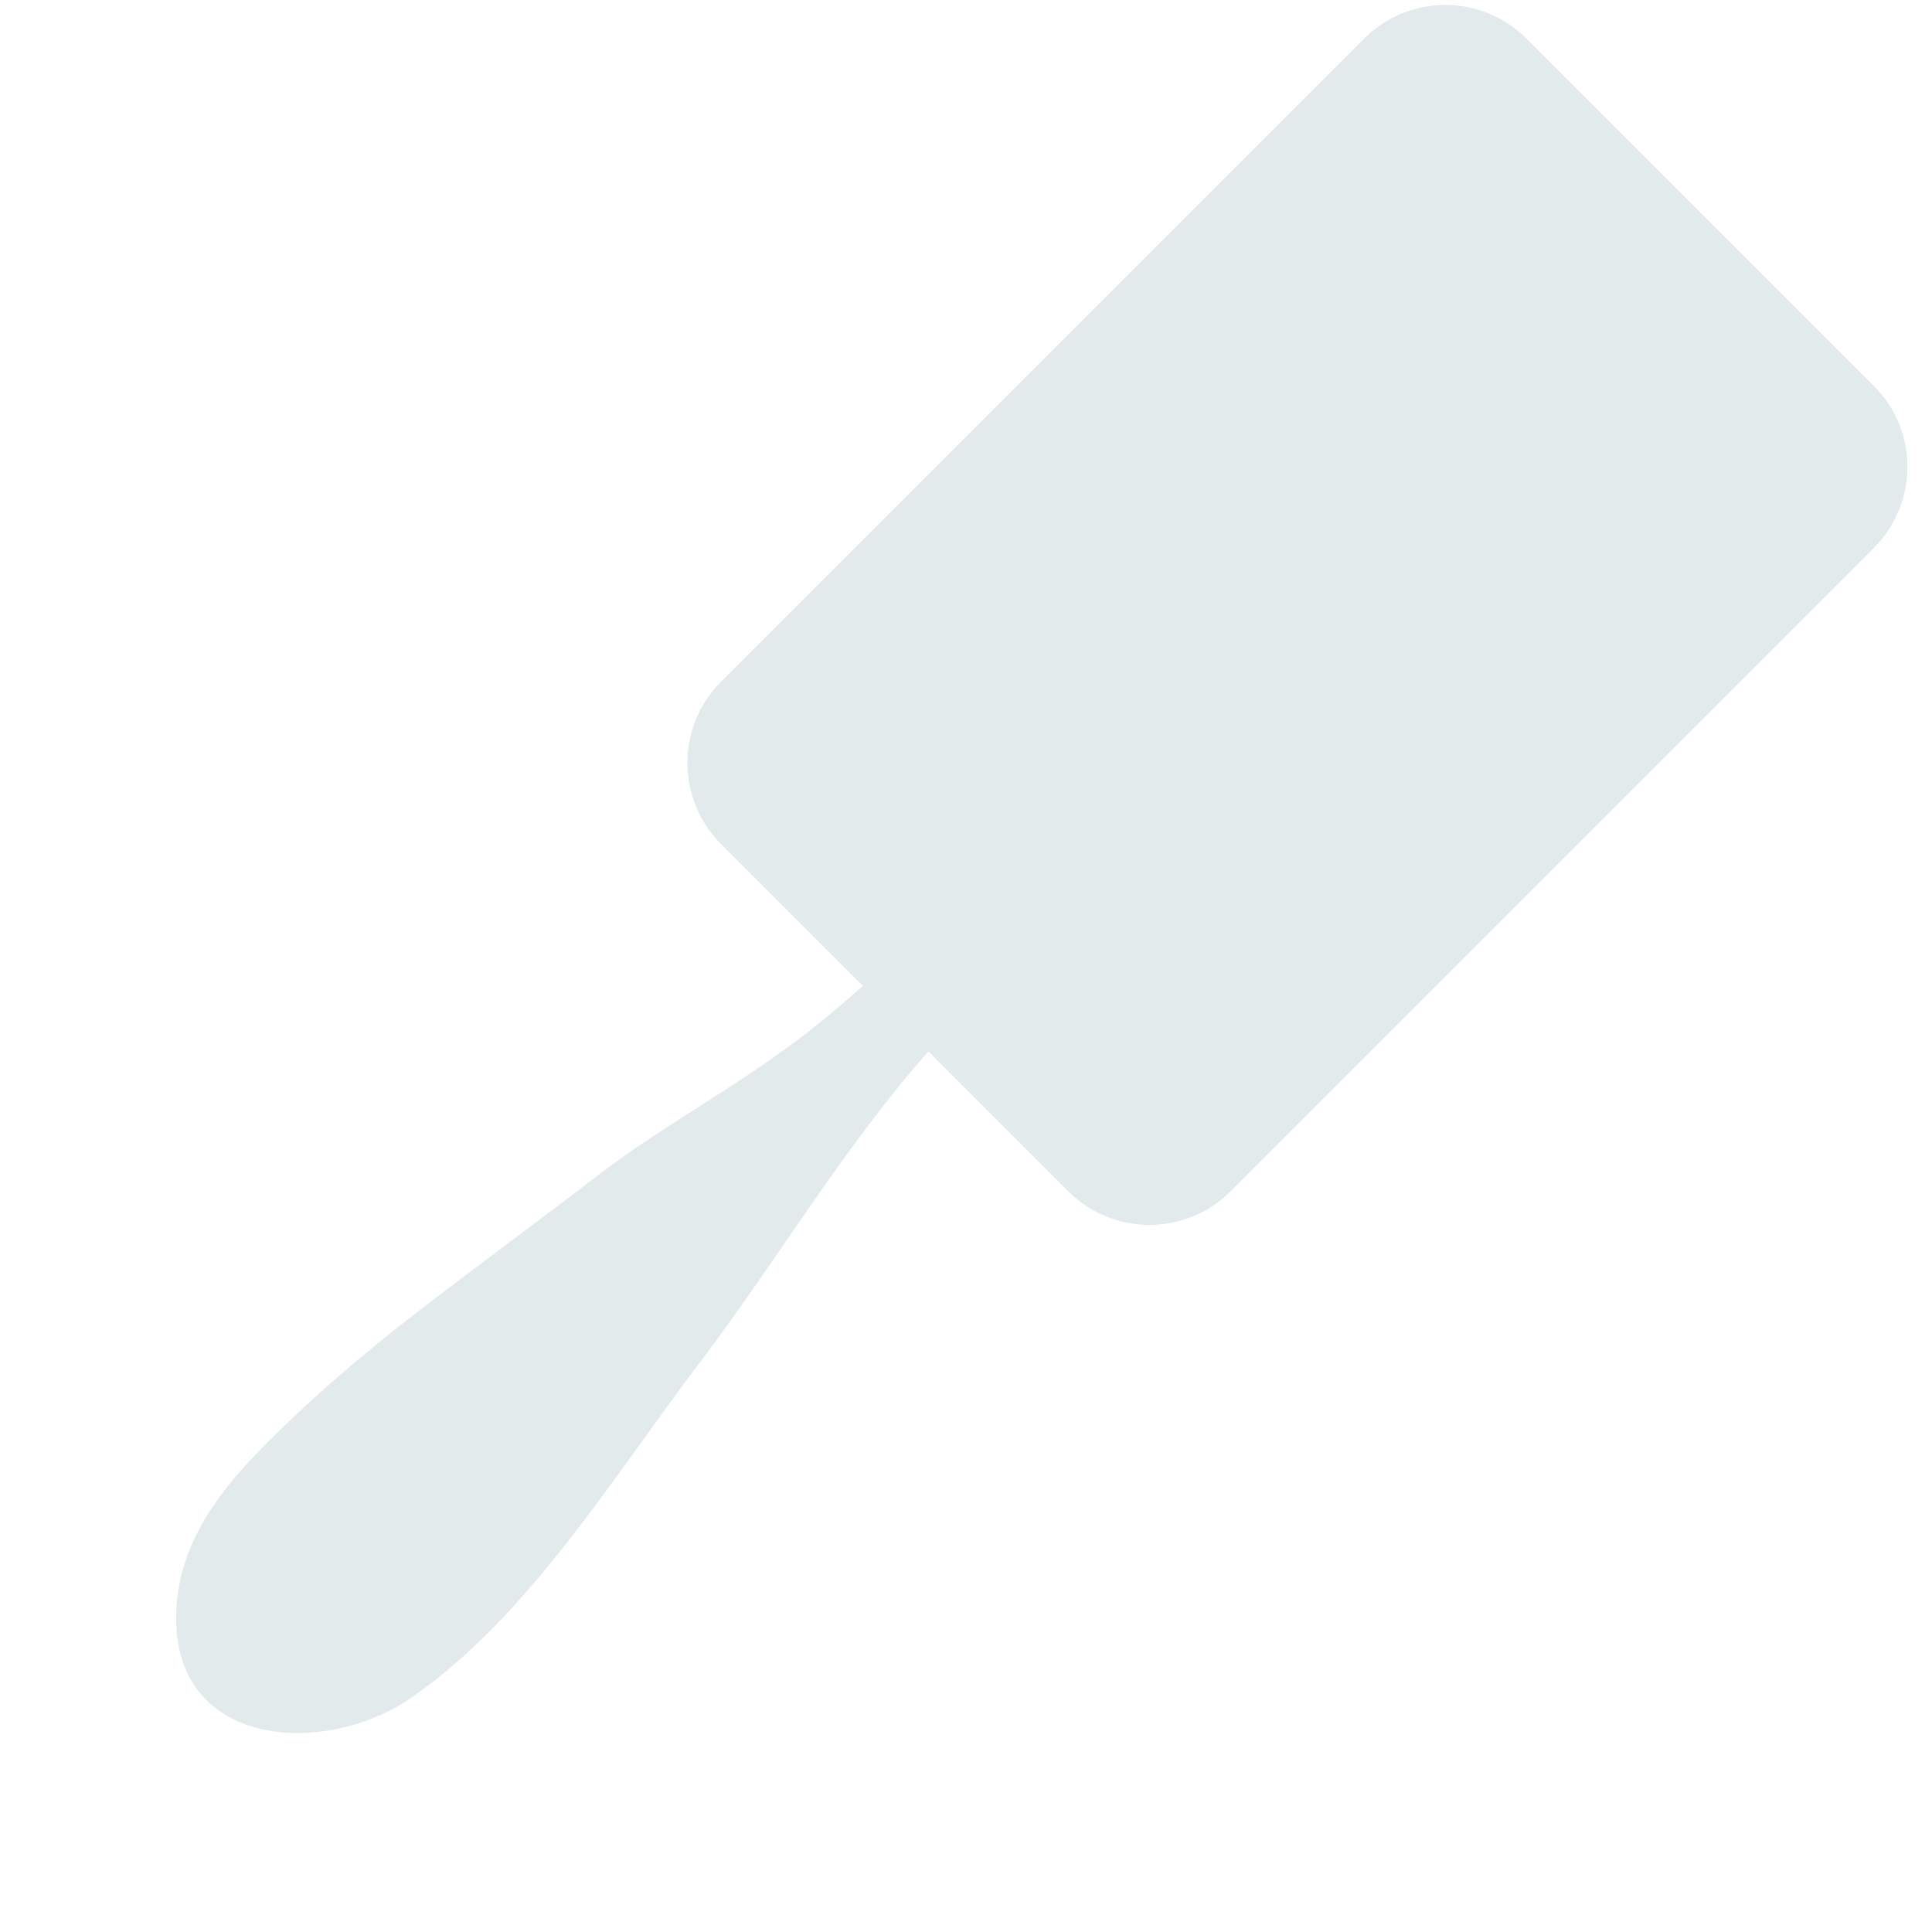 <svg width="87" height="87" viewBox="0 0 87 87" fill="none" xmlns="http://www.w3.org/2000/svg">
<path d="M18.526 76.448C14.611 79.15 7.813 78.725 7.934 72.715C7.995 69.741 9.634 67.434 11.607 65.401C13.883 63.064 16.372 60.939 18.982 58.936C21.622 56.903 24.323 54.93 26.964 52.897C29.574 50.893 32.488 49.315 35.128 47.403C35.28 47.312 35.401 47.191 35.553 47.1C36.706 46.25 37.829 45.309 38.922 44.338C39.893 43.488 40.834 42.608 41.745 41.697C44.506 38.935 47.117 36.022 49.757 33.321C50.364 32.714 50.941 32.076 51.548 31.469C56.222 26.613 60.774 21.636 65.145 16.476C66.237 15.201 67.421 13.229 68.938 12.075C69.029 11.984 69.121 11.954 69.212 11.863C70.152 11.226 71.184 10.983 72.429 11.438C75.13 12.379 75.707 15.991 73.491 17.781C68.028 22.152 62.747 26.826 57.648 31.621C53.187 35.84 48.846 40.119 44.537 44.489C44.112 44.914 43.687 45.339 43.262 45.764L43.171 45.855C42.716 46.31 42.291 46.796 41.866 47.282C38.011 51.622 35.098 56.599 31.577 61.273C27.662 66.402 23.868 72.746 18.526 76.448Z" fill="#E3EAEC"/>
<path d="M84.418 24.641L55.403 53.656C53.399 55.659 50.122 55.659 48.118 53.656L32.458 37.995C30.455 35.992 30.455 32.714 32.458 30.711L61.442 1.726C63.445 -0.277 66.723 -0.277 68.726 1.726L84.387 17.387C86.39 19.39 86.39 22.607 84.418 24.641Z" fill="#E3EAEC"/>
<path d="M35.219 35.233C34.733 34.747 34.733 33.897 35.219 33.412L64.173 4.457C64.659 3.972 65.509 3.972 65.994 4.457L81.655 20.118C82.141 20.604 82.141 21.453 81.655 21.939L52.701 50.893C52.215 51.379 51.365 51.379 50.88 50.893L35.219 35.233Z" fill="#E3EAEC"/>
<path d="M64.234 8.524C64.67 8.96 65.376 8.96 65.812 8.524C66.248 8.088 66.248 7.382 65.812 6.946C65.376 6.51 64.67 6.51 64.234 6.946C63.798 7.382 63.798 8.088 64.234 8.524Z" fill="#E3EAEC"/>
<path d="M61.29 11.468C61.726 11.904 62.432 11.904 62.868 11.468C63.304 11.033 63.304 10.326 62.868 9.89C62.432 9.454 61.726 9.454 61.29 9.89C60.854 10.326 60.854 11.033 61.29 11.468Z" fill="#E3EAEC"/>
<path d="M58.346 14.412C58.782 14.848 59.489 14.848 59.924 14.412C60.36 13.976 60.36 13.27 59.924 12.834C59.489 12.398 58.782 12.398 58.346 12.834C57.91 13.27 57.91 13.976 58.346 14.412Z" fill="#E3EAEC"/>
<path d="M55.402 17.356C55.838 17.792 56.545 17.792 56.98 17.356C57.416 16.92 57.416 16.214 56.98 15.778C56.545 15.342 55.838 15.342 55.402 15.778C54.966 16.214 54.966 16.92 55.402 17.356Z" fill="#E3EAEC"/>
<path d="M52.458 20.3C52.894 20.736 53.601 20.736 54.036 20.3C54.472 19.864 54.472 19.158 54.036 18.722C53.601 18.286 52.894 18.286 52.458 18.722C52.022 19.158 52.022 19.864 52.458 20.3Z" fill="#E3EAEC"/>
<path d="M49.514 23.244C49.95 23.68 50.657 23.68 51.092 23.244C51.528 22.808 51.528 22.102 51.092 21.666C50.657 21.23 49.95 21.23 49.514 21.666C49.078 22.102 49.078 22.808 49.514 23.244Z" fill="#E3EAEC"/>
<path d="M46.6 26.158C47.036 26.594 47.743 26.594 48.179 26.158C48.615 25.722 48.615 25.015 48.179 24.58C47.743 24.144 47.036 24.144 46.6 24.58C46.165 25.015 46.165 25.722 46.6 26.158Z" fill="#E3EAEC"/>
<path d="M43.657 29.102C44.092 29.538 44.799 29.538 45.235 29.102C45.671 28.666 45.671 27.959 45.235 27.524C44.799 27.088 44.092 27.088 43.657 27.524C43.221 27.959 43.221 28.666 43.657 29.102Z" fill="#E3EAEC"/>
<path d="M40.713 32.046C41.148 32.482 41.855 32.482 42.291 32.046C42.727 31.61 42.727 30.903 42.291 30.468C41.855 30.032 41.148 30.032 40.713 30.468C40.277 30.903 40.277 31.61 40.713 32.046Z" fill="#E3EAEC"/>
<path d="M37.769 34.99C38.204 35.426 38.911 35.426 39.347 34.99C39.783 34.554 39.783 33.847 39.347 33.412C38.911 32.976 38.204 32.976 37.769 33.412C37.333 33.847 37.333 34.554 37.769 34.99Z" fill="#E3EAEC"/>
<path d="M67.603 11.893C68.039 12.329 68.745 12.329 69.181 11.893C69.617 11.457 69.617 10.751 69.181 10.315C68.745 9.879 68.039 9.879 67.603 10.315C67.167 10.751 67.167 11.457 67.603 11.893Z" fill="#E3EAEC"/>
<path d="M64.659 14.837C65.095 15.273 65.801 15.273 66.237 14.837C66.673 14.401 66.673 13.695 66.237 13.259C65.801 12.823 65.095 12.823 64.659 13.259C64.223 13.695 64.223 14.401 64.659 14.837Z" fill="#E3EAEC"/>
<path d="M61.715 17.781C62.151 18.217 62.857 18.217 63.293 17.781C63.729 17.345 63.729 16.639 63.293 16.203C62.857 15.767 62.151 15.767 61.715 16.203C61.279 16.639 61.279 17.345 61.715 17.781Z" fill="#E3EAEC"/>
<path d="M58.771 20.725C59.207 21.161 59.913 21.161 60.349 20.725C60.785 20.289 60.785 19.583 60.349 19.147C59.913 18.711 59.207 18.711 58.771 19.147C58.335 19.583 58.335 20.289 58.771 20.725Z" fill="#E3EAEC"/>
<path d="M55.827 23.669C56.263 24.105 56.969 24.105 57.405 23.669C57.841 23.233 57.841 22.527 57.405 22.091C56.969 21.655 56.263 21.655 55.827 22.091C55.391 22.527 55.391 23.233 55.827 23.669Z" fill="#E3EAEC"/>
<path d="M52.883 26.613C53.319 27.049 54.026 27.049 54.461 26.613C54.897 26.177 54.897 25.471 54.461 25.035C54.026 24.599 53.319 24.599 52.883 25.035C52.447 25.471 52.447 26.177 52.883 26.613Z" fill="#E3EAEC"/>
<path d="M49.969 29.527C50.405 29.962 51.112 29.962 51.548 29.527C51.983 29.091 51.983 28.384 51.548 27.948C51.112 27.513 50.405 27.513 49.969 27.948C49.534 28.384 49.534 29.091 49.969 29.527Z" fill="#E3EAEC"/>
<path d="M47.026 32.471C47.461 32.907 48.168 32.907 48.604 32.471C49.039 32.035 49.039 31.328 48.604 30.892C48.168 30.457 47.461 30.457 47.026 30.892C46.59 31.328 46.59 32.035 47.026 32.471Z" fill="#E3EAEC"/>
<path d="M44.081 35.415C44.517 35.85 45.224 35.85 45.66 35.415C46.096 34.979 46.096 34.272 45.66 33.837C45.224 33.401 44.517 33.401 44.081 33.837C43.646 34.272 43.646 34.979 44.081 35.415Z" fill="#E3EAEC"/>
<path d="M41.138 38.359C41.573 38.794 42.28 38.794 42.716 38.359C43.151 37.923 43.151 37.216 42.716 36.781C42.28 36.345 41.573 36.345 41.138 36.781C40.702 37.216 40.702 37.923 41.138 38.359Z" fill="#E3EAEC"/>
<path d="M70.972 15.262C71.408 15.698 72.114 15.698 72.55 15.262C72.986 14.826 72.986 14.12 72.55 13.684C72.114 13.248 71.408 13.248 70.972 13.684C70.536 14.12 70.536 14.826 70.972 15.262Z" fill="#E3EAEC"/>
<path d="M68.028 18.206C68.464 18.642 69.17 18.642 69.606 18.206C70.042 17.77 70.042 17.064 69.606 16.628C69.17 16.192 68.464 16.192 68.028 16.628C67.592 17.064 67.592 17.77 68.028 18.206Z" fill="#E3EAEC"/>
<path d="M65.084 21.15C65.52 21.586 66.226 21.586 66.662 21.15C67.098 20.714 67.098 20.008 66.662 19.572C66.226 19.136 65.52 19.136 65.084 19.572C64.648 20.008 64.648 20.714 65.084 21.15Z" fill="#E3EAEC"/>
<path d="M62.14 24.094C62.576 24.53 63.282 24.53 63.718 24.094C64.154 23.658 64.154 22.952 63.718 22.516C63.282 22.08 62.576 22.08 62.14 22.516C61.704 22.952 61.704 23.658 62.14 24.094Z" fill="#E3EAEC"/>
<path d="M59.196 27.038C59.632 27.474 60.338 27.474 60.774 27.038C61.21 26.602 61.21 25.896 60.774 25.46C60.338 25.024 59.632 25.024 59.196 25.46C58.76 25.896 58.76 26.602 59.196 27.038Z" fill="#E3EAEC"/>
<path d="M56.252 29.982C56.688 30.418 57.394 30.418 57.83 29.982C58.266 29.546 58.266 28.84 57.83 28.404C57.394 27.968 56.688 27.968 56.252 28.404C55.816 28.84 55.816 29.546 56.252 29.982Z" fill="#E3EAEC"/>
<path d="M53.338 32.896C53.774 33.331 54.481 33.331 54.916 32.896C55.352 32.46 55.352 31.753 54.916 31.317C54.481 30.882 53.774 30.882 53.338 31.317C52.903 31.753 52.903 32.46 53.338 32.896Z" fill="#E3EAEC"/>
<path d="M50.394 35.84C50.83 36.275 51.537 36.275 51.973 35.84C52.408 35.404 52.408 34.697 51.973 34.261C51.537 33.826 50.83 33.826 50.394 34.261C49.959 34.697 49.959 35.404 50.394 35.84Z" fill="#E3EAEC"/>
<path d="M47.45 38.784C47.886 39.219 48.593 39.219 49.029 38.784C49.464 38.348 49.464 37.641 49.029 37.205C48.593 36.77 47.886 36.77 47.45 37.205C47.015 37.641 47.015 38.348 47.45 38.784Z" fill="#E3EAEC"/>
<path d="M44.506 41.728C44.942 42.163 45.649 42.163 46.085 41.728C46.52 41.292 46.52 40.585 46.085 40.149C45.649 39.714 44.942 39.714 44.506 40.149C44.071 40.585 44.071 41.292 44.506 41.728Z" fill="#E3EAEC"/>
<path d="M74.371 18.661C74.807 19.097 75.513 19.097 75.949 18.661C76.385 18.226 76.385 17.519 75.949 17.083C75.513 16.647 74.807 16.647 74.371 17.083C73.935 17.519 73.935 18.226 74.371 18.661Z" fill="#E3EAEC"/>
<path d="M71.427 21.605C71.863 22.041 72.57 22.041 73.005 21.605C73.441 21.169 73.441 20.463 73.005 20.027C72.57 19.591 71.863 19.591 71.427 20.027C70.991 20.463 70.991 21.169 71.427 21.605Z" fill="#E3EAEC"/>
<path d="M68.483 24.549C68.919 24.985 69.626 24.985 70.061 24.549C70.497 24.113 70.497 23.407 70.061 22.971C69.626 22.535 68.919 22.535 68.483 22.971C68.047 23.407 68.047 24.113 68.483 24.549Z" fill="#E3EAEC"/>
<path d="M65.539 27.493C65.975 27.929 66.681 27.929 67.117 27.493C67.553 27.057 67.553 26.351 67.117 25.915C66.681 25.479 65.975 25.479 65.539 25.915C65.103 26.351 65.103 27.057 65.539 27.493Z" fill="#E3EAEC"/>
<path d="M62.595 30.437C63.031 30.873 63.738 30.873 64.173 30.437C64.609 30.001 64.609 29.295 64.173 28.859C63.738 28.423 63.031 28.423 62.595 28.859C62.159 29.295 62.159 30.001 62.595 30.437Z" fill="#E3EAEC"/>
<path d="M59.651 33.381C60.087 33.817 60.794 33.817 61.229 33.381C61.665 32.945 61.665 32.239 61.229 31.803C60.794 31.367 60.087 31.367 59.651 31.803C59.215 32.239 59.215 32.945 59.651 33.381Z" fill="#E3EAEC"/>
<path d="M56.738 36.295C57.173 36.731 57.88 36.731 58.316 36.295C58.752 35.859 58.752 35.152 58.316 34.717C57.88 34.281 57.173 34.281 56.738 34.717C56.302 35.152 56.302 35.859 56.738 36.295Z" fill="#E3EAEC"/>
<path d="M53.794 39.239C54.229 39.675 54.936 39.675 55.372 39.239C55.808 38.803 55.808 38.096 55.372 37.661C54.936 37.225 54.229 37.225 53.794 37.661C53.358 38.096 53.358 38.803 53.794 39.239Z" fill="#E3EAEC"/>
<path d="M50.85 42.183C51.285 42.619 51.992 42.619 52.428 42.183C52.864 41.747 52.864 41.04 52.428 40.605C51.992 40.169 51.285 40.169 50.85 40.605C50.414 41.04 50.414 41.747 50.85 42.183Z" fill="#E3EAEC"/>
<path d="M47.906 45.127C48.341 45.563 49.048 45.563 49.484 45.127C49.92 44.691 49.92 43.984 49.484 43.549C49.048 43.113 48.341 43.113 47.906 43.549C47.47 43.984 47.47 44.691 47.906 45.127Z" fill="#E3EAEC"/>
<path d="M77.74 22.03C78.176 22.466 78.882 22.466 79.318 22.03C79.754 21.594 79.754 20.888 79.318 20.452C78.882 20.016 78.176 20.016 77.74 20.452C77.304 20.888 77.304 21.594 77.74 22.03Z" fill="#E3EAEC"/>
<path d="M74.796 24.974C75.232 25.41 75.938 25.41 76.374 24.974C76.81 24.538 76.81 23.832 76.374 23.396C75.938 22.96 75.232 22.96 74.796 23.396C74.36 23.832 74.36 24.538 74.796 24.974Z" fill="#E3EAEC"/>
<path d="M71.852 27.918C72.288 28.354 72.994 28.354 73.43 27.918C73.866 27.482 73.866 26.776 73.43 26.34C72.994 25.904 72.288 25.904 71.852 26.34C71.416 26.776 71.416 27.482 71.852 27.918Z" fill="#E3EAEC"/>
<path d="M68.908 30.862C69.344 31.298 70.05 31.298 70.486 30.862C70.922 30.426 70.922 29.72 70.486 29.284C70.05 28.848 69.344 28.848 68.908 29.284C68.472 29.72 68.472 30.426 68.908 30.862Z" fill="#E3EAEC"/>
<path d="M65.964 33.806C66.4 34.242 67.106 34.242 67.542 33.806C67.978 33.37 67.978 32.664 67.542 32.228C67.106 31.792 66.4 31.792 65.964 32.228C65.528 32.664 65.528 33.37 65.964 33.806Z" fill="#E3EAEC"/>
<path d="M63.02 36.75C63.456 37.186 64.162 37.186 64.598 36.75C65.034 36.314 65.034 35.608 64.598 35.172C64.162 34.736 63.456 34.736 63.02 35.172C62.584 35.608 62.584 36.314 63.02 36.75Z" fill="#E3EAEC"/>
<path d="M60.106 39.664C60.542 40.1 61.249 40.1 61.685 39.664C62.12 39.228 62.12 38.521 61.685 38.086C61.249 37.65 60.542 37.65 60.106 38.086C59.671 38.521 59.671 39.228 60.106 39.664Z" fill="#E3EAEC"/>
<path d="M57.163 42.608C57.598 43.044 58.305 43.044 58.741 42.608C59.176 42.172 59.176 41.465 58.741 41.029C58.305 40.594 57.598 40.594 57.163 41.029C56.727 41.465 56.727 42.172 57.163 42.608Z" fill="#E3EAEC"/>
<path d="M54.218 45.552C54.654 45.987 55.361 45.987 55.797 45.552C56.233 45.116 56.233 44.409 55.797 43.974C55.361 43.538 54.654 43.538 54.218 43.974C53.783 44.409 53.783 45.116 54.218 45.552Z" fill="#E3EAEC"/>
<path d="M51.275 48.496C51.71 48.931 52.417 48.931 52.853 48.496C53.289 48.06 53.289 47.353 52.853 46.917C52.417 46.482 51.71 46.482 51.275 46.917C50.839 47.353 50.839 48.06 51.275 48.496Z" fill="#E3EAEC"/>
</svg>
